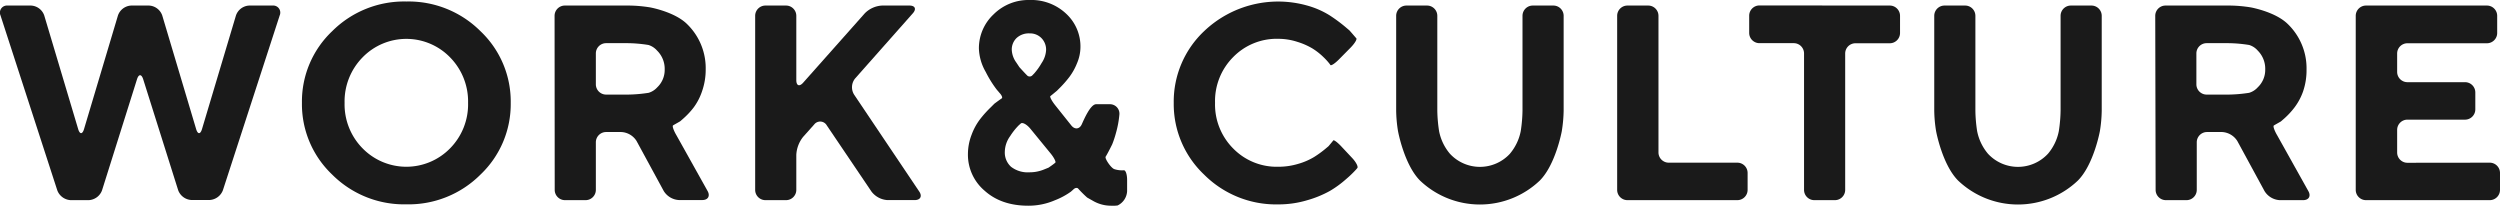 <svg xmlns="http://www.w3.org/2000/svg" viewBox="0 0 729.21 60"><defs><style>.cls-1{fill:#1a1a1a;}</style></defs><g id="レイヤー_2" data-name="レイヤー 2"><g id="TOP"><path class="cls-1" d="M44.25,1.62A4.3,4.3,0,0,1,48.11,4.5L58,37.65c.47,1.58,1.24,1.58,1.71,0L69.62,4.5a4.29,4.29,0,0,1,3.86-2.88h6.83a2.06,2.06,0,0,1,2.07,2.86l-16.57,51a4.41,4.41,0,0,1-3.92,2.86H56.66a4.37,4.37,0,0,1-3.9-2.86L42.56,23.13c-.5-1.58-1.31-1.58-1.81,0L30.55,55.52a4.37,4.37,0,0,1-3.9,2.86H21.42a4.41,4.41,0,0,1-3.92-2.86L.93,4.48A2.06,2.06,0,0,1,3,1.62H9.83A4.29,4.29,0,0,1,13.69,4.5l9.9,33.15c.47,1.58,1.24,1.58,1.71,0L35.2,4.5a4.3,4.3,0,0,1,3.86-2.88Z" transform="translate(-0.79)"/><path class="cls-1" d="M97.68,9.1A29.66,29.66,0,0,1,119.31.44,29.66,29.66,0,0,1,140.94,9.1,28.25,28.25,0,0,1,149.76,30a28.31,28.31,0,0,1-8.82,20.92,29.64,29.64,0,0,1-21.63,8.68,29.64,29.64,0,0,1-21.63-8.68A28.31,28.31,0,0,1,88.86,30,28.25,28.25,0,0,1,97.68,9.1Zm8.86,34.16a17.85,17.85,0,0,0,25.54,0A18.26,18.26,0,0,0,137.32,30a18.33,18.33,0,0,0-5.24-13.26,17.8,17.8,0,0,0-25.54,0A18.33,18.33,0,0,0,101.3,30,18.26,18.26,0,0,0,106.54,43.26Z" transform="translate(-0.79)"/><path class="cls-1" d="M162.55,4.62a3,3,0,0,1,3-3h18.83a41.12,41.12,0,0,1,6,.53S197.53,3.42,201.17,7a17.89,17.89,0,0,1,5.46,13.23,19,19,0,0,1-1.06,6.38,16.91,16.91,0,0,1-2.48,4.78,22.8,22.8,0,0,1-2.92,3.13l-1,.87c-.85.5-1.78,1-2.06,1.19s.15,1.46,1,2.9l9.08,16.25c.8,1.44.11,2.62-1.54,2.62h-6.83a5.57,5.57,0,0,1-4.43-2.64l-7.93-14.59A5.57,5.57,0,0,0,182,38.51h-4.41a3,3,0,0,0-3,3V55.38a3,3,0,0,1-3,3h-6a3,3,0,0,1-3-3Zm29.9,10.14a5.46,5.46,0,0,0-2.51-1.64,40.86,40.86,0,0,0-5.95-.53h-6.4a3,3,0,0,0-3,3v9a3,3,0,0,0,3,3H184a42.56,42.56,0,0,0,6-.52,5.55,5.55,0,0,0,2.5-1.6,7,7,0,0,0,2.17-5.21A7.46,7.46,0,0,0,192.45,14.76Z" transform="translate(-0.79)"/><path class="cls-1" d="M233.06,23.36c0,1.65.9,2,2,.76l18-20.26a7.65,7.65,0,0,1,5-2.24h8c1.65,0,2.1,1,1,2.25l-16.83,19a4.06,4.06,0,0,0-.31,4.73l19,28.27c.93,1.37.33,2.49-1.32,2.49h-8A6.33,6.33,0,0,1,255,55.89L241.94,36.56a2.21,2.21,0,0,0-3.67-.24l-3.21,3.59a9.13,9.13,0,0,0-2,5.24V55.38a3,3,0,0,1-3,3h-6a3,3,0,0,1-3-3V4.62a3,3,0,0,1,3-3h6a3,3,0,0,1,3,3Z" transform="translate(-0.79)"/><path class="cls-1" d="M325.81,49.33a7.29,7.29,0,0,0,2.74.34c.55-.11,1,1.15,1,2.8v3.3a4.89,4.89,0,0,1-2.77,4.16,10.76,10.76,0,0,1-2,.07,10.41,10.41,0,0,1-5.19-1.42l-1.68-.95a32.78,32.78,0,0,1-2.6-2.58c-.3-.39-.95-.29-1.45.23l-.7.62a21.18,21.18,0,0,1-4.69,2.52A19.32,19.32,0,0,1,300.72,60q-7.86,0-12.73-4.37A13.76,13.76,0,0,1,283.12,45a15.73,15.73,0,0,1,1.08-5.72,17.26,17.26,0,0,1,2.6-4.69,32.83,32.83,0,0,1,3.05-3.36l1-1c.89-.66,1.85-1.35,2.14-1.54s0-.9-.66-1.6l-.81-.95A32,32,0,0,1,288.32,21a14.6,14.6,0,0,1-2-6.81,13.53,13.53,0,0,1,4.28-10A14.44,14.44,0,0,1,301.11,0a14.82,14.82,0,0,1,10.66,4,13,13,0,0,1,4.17,9.83,12.14,12.14,0,0,1-1,4.61,17.4,17.4,0,0,1-2.27,4.06A31.68,31.68,0,0,1,310,25.55l-.91.91c-.79.66-1.65,1.37-1.91,1.56s.38,1.41,1.41,2.7l4.66,5.84c1,1.29,2.41,1.16,3.07-.29s2.54-5.87,4.19-5.87h4a2.76,2.76,0,0,1,2.79,3,29.19,29.19,0,0,1-1,5.38,29.18,29.18,0,0,1-1.09,3.3c-.72,1.48-1.59,3.11-1.92,3.62S324.85,49,325.81,49.33Zm-20.53.12,1.34-.54c.86-.58,1.78-1.25,2-1.48s-.38-1.46-1.43-2.73l-5.82-7.11c-1.05-1.28-2.32-2-2.83-1.57l-.62.55a18.89,18.89,0,0,0-2.48,3.13,8,8,0,0,0-1.56,4.51,5.6,5.6,0,0,0,1.83,4.45,7.94,7.94,0,0,0,5.36,1.6A11.06,11.06,0,0,0,305.28,49.45Zm-.71-38.33a4.63,4.63,0,0,0-3.46-1.38,5.24,5.24,0,0,0-3.79,1.34,4.65,4.65,0,0,0-1.41,3.52,6.8,6.8,0,0,0,1.33,3.65l.89,1.34c.95,1.05,2,2.18,2.36,2.51a1.07,1.07,0,0,0,1.44-.14l.55-.57a18.21,18.21,0,0,0,2.13-3,7.45,7.45,0,0,0,1.31-3.78A4.79,4.79,0,0,0,304.57,11.12Z" transform="translate(-0.79)"/><path class="cls-1" d="M382,1.6a24.94,24.94,0,0,1,6.55,2.83,45.77,45.77,0,0,1,4.54,3.33l1.31,1.11c.84.93,1.72,2,2,2.29s-.5,1.55-1.66,2.73l-3.41,3.45c-1.16,1.17-2.27,1.9-2.48,1.62l-.27-.38a19,19,0,0,0-1.84-2,18.73,18.73,0,0,0-3.11-2.43,20,20,0,0,0-4.42-1.94,18.05,18.05,0,0,0-5.59-.89,17.73,17.73,0,0,0-13.14,5.34A18.17,18.17,0,0,0,355.2,30a18.17,18.17,0,0,0,5.28,13.3,17.73,17.73,0,0,0,13.14,5.34,20,20,0,0,0,5.85-.85,19,19,0,0,0,4.63-2,30.1,30.1,0,0,0,3.25-2.35l.94-.79c.6-.7,1.23-1.46,1.4-1.69s1.24.57,2.37,1.78l3.13,3.34c1.13,1.2,1.81,2.51,1.52,2.92l-.43.51a31.28,31.28,0,0,1-2.85,2.73,30,30,0,0,1-4.73,3.45,30.88,30.88,0,0,1-6.61,2.71,29.26,29.26,0,0,1-8.47,1.22A29.67,29.67,0,0,1,352,50.92,28.31,28.31,0,0,1,343.15,30,28.25,28.25,0,0,1,352,9.1,31.31,31.31,0,0,1,382,1.6Z" transform="translate(-0.79)"/><path class="cls-1" d="M441.24,44.8a14.5,14.5,0,0,0,3.13-6.58,42.55,42.55,0,0,0,.51-6V4.62a3,3,0,0,1,3-3h6a3,3,0,0,1,3,3V32.26a40.87,40.87,0,0,1-.54,6s-1.78,9.75-6.42,14.41a25.34,25.34,0,0,1-34.93,0c-4.64-4.66-6.42-14.41-6.42-14.41a39.52,39.52,0,0,1-.54-6V4.62a3,3,0,0,1,3-3h6a3,3,0,0,1,3,3V32.26a42.56,42.56,0,0,0,.52,6,14.46,14.46,0,0,0,3.14,6.56,11.91,11.91,0,0,0,17.54,0Z" transform="translate(-0.79)"/><path class="cls-1" d="M475.49,58.38a3,3,0,0,1-3-3V4.62a3,3,0,0,1,3-3h6.05a3,3,0,0,1,3,3V44.45a3,3,0,0,0,3,3h20a3,3,0,0,1,3,3v4.93a3,3,0,0,1-3,3Z" transform="translate(-0.79)"/><path class="cls-1" d="M552,1.62a3,3,0,0,1,3,3v5a3,3,0,0,1-3,3H542a3,3,0,0,0-3,3V55.38a3,3,0,0,1-3,3h-6a3,3,0,0,1-3-3V15.59a3,3,0,0,0-3-3h-10a3,3,0,0,1-3-3v-5a3,3,0,0,1,3-3Z" transform="translate(-0.79)"/><path class="cls-1" d="M598.19,44.8a14.5,14.5,0,0,0,3.13-6.58,42.55,42.55,0,0,0,.51-6V4.62a3,3,0,0,1,3-3h6a3,3,0,0,1,3,3V32.26a39.52,39.52,0,0,1-.54,6s-1.78,9.75-6.42,14.41a25.34,25.34,0,0,1-34.93,0c-4.64-4.66-6.42-14.41-6.42-14.41a39.52,39.52,0,0,1-.54-6V4.62a3,3,0,0,1,3-3h6a3,3,0,0,1,3,3V32.26a42.55,42.55,0,0,0,.51,6,14.58,14.58,0,0,0,3.14,6.56,11.91,11.91,0,0,0,17.54,0Z" transform="translate(-0.79)"/><path class="cls-1" d="M629.44,4.62a3,3,0,0,1,3-3h18.84a40.86,40.86,0,0,1,6,.53s7.2,1.27,10.84,4.88a17.92,17.92,0,0,1,5.45,13.23,19,19,0,0,1-1,6.38A17.17,17.17,0,0,1,670,31.42a22.76,22.76,0,0,1-2.91,3.13l-1,.87c-.85.5-1.78,1-2.06,1.19s.15,1.46,1,2.9l9.08,16.25c.81,1.44.12,2.62-1.53,2.62h-6.83a5.56,5.56,0,0,1-4.43-2.64l-7.93-14.59a5.59,5.59,0,0,0-4.44-2.64h-4.4a3,3,0,0,0-3,3V55.38a3,3,0,0,1-3,3h-6a3,3,0,0,1-3-3Zm29.9,10.14a5.41,5.41,0,0,0-2.5-1.64,40.86,40.86,0,0,0-6-.53h-6.4a3,3,0,0,0-3,3v9a3,3,0,0,0,3,3h6.4a42.29,42.29,0,0,0,6-.52,5.49,5.49,0,0,0,2.5-1.6,7,7,0,0,0,2.18-5.21A7.47,7.47,0,0,0,659.34,14.76Z" transform="translate(-0.79)"/><path class="cls-1" d="M727,47.45a3,3,0,0,1,3,3v4.93a3,3,0,0,1-3,3H690.92a3,3,0,0,1-3-3V4.62a3,3,0,0,1,3-3h35.26a3,3,0,0,1,3,3v5a3,3,0,0,1-3,3H703a3,3,0,0,0-3,3v5.35a3,3,0,0,0,3,3h16.8a3,3,0,0,1,3,3v4.93a3,3,0,0,1-3,3H703a3,3,0,0,0-3,3v6.58a3,3,0,0,0,3,3Z" transform="translate(-0.79)"/></g></g></svg>